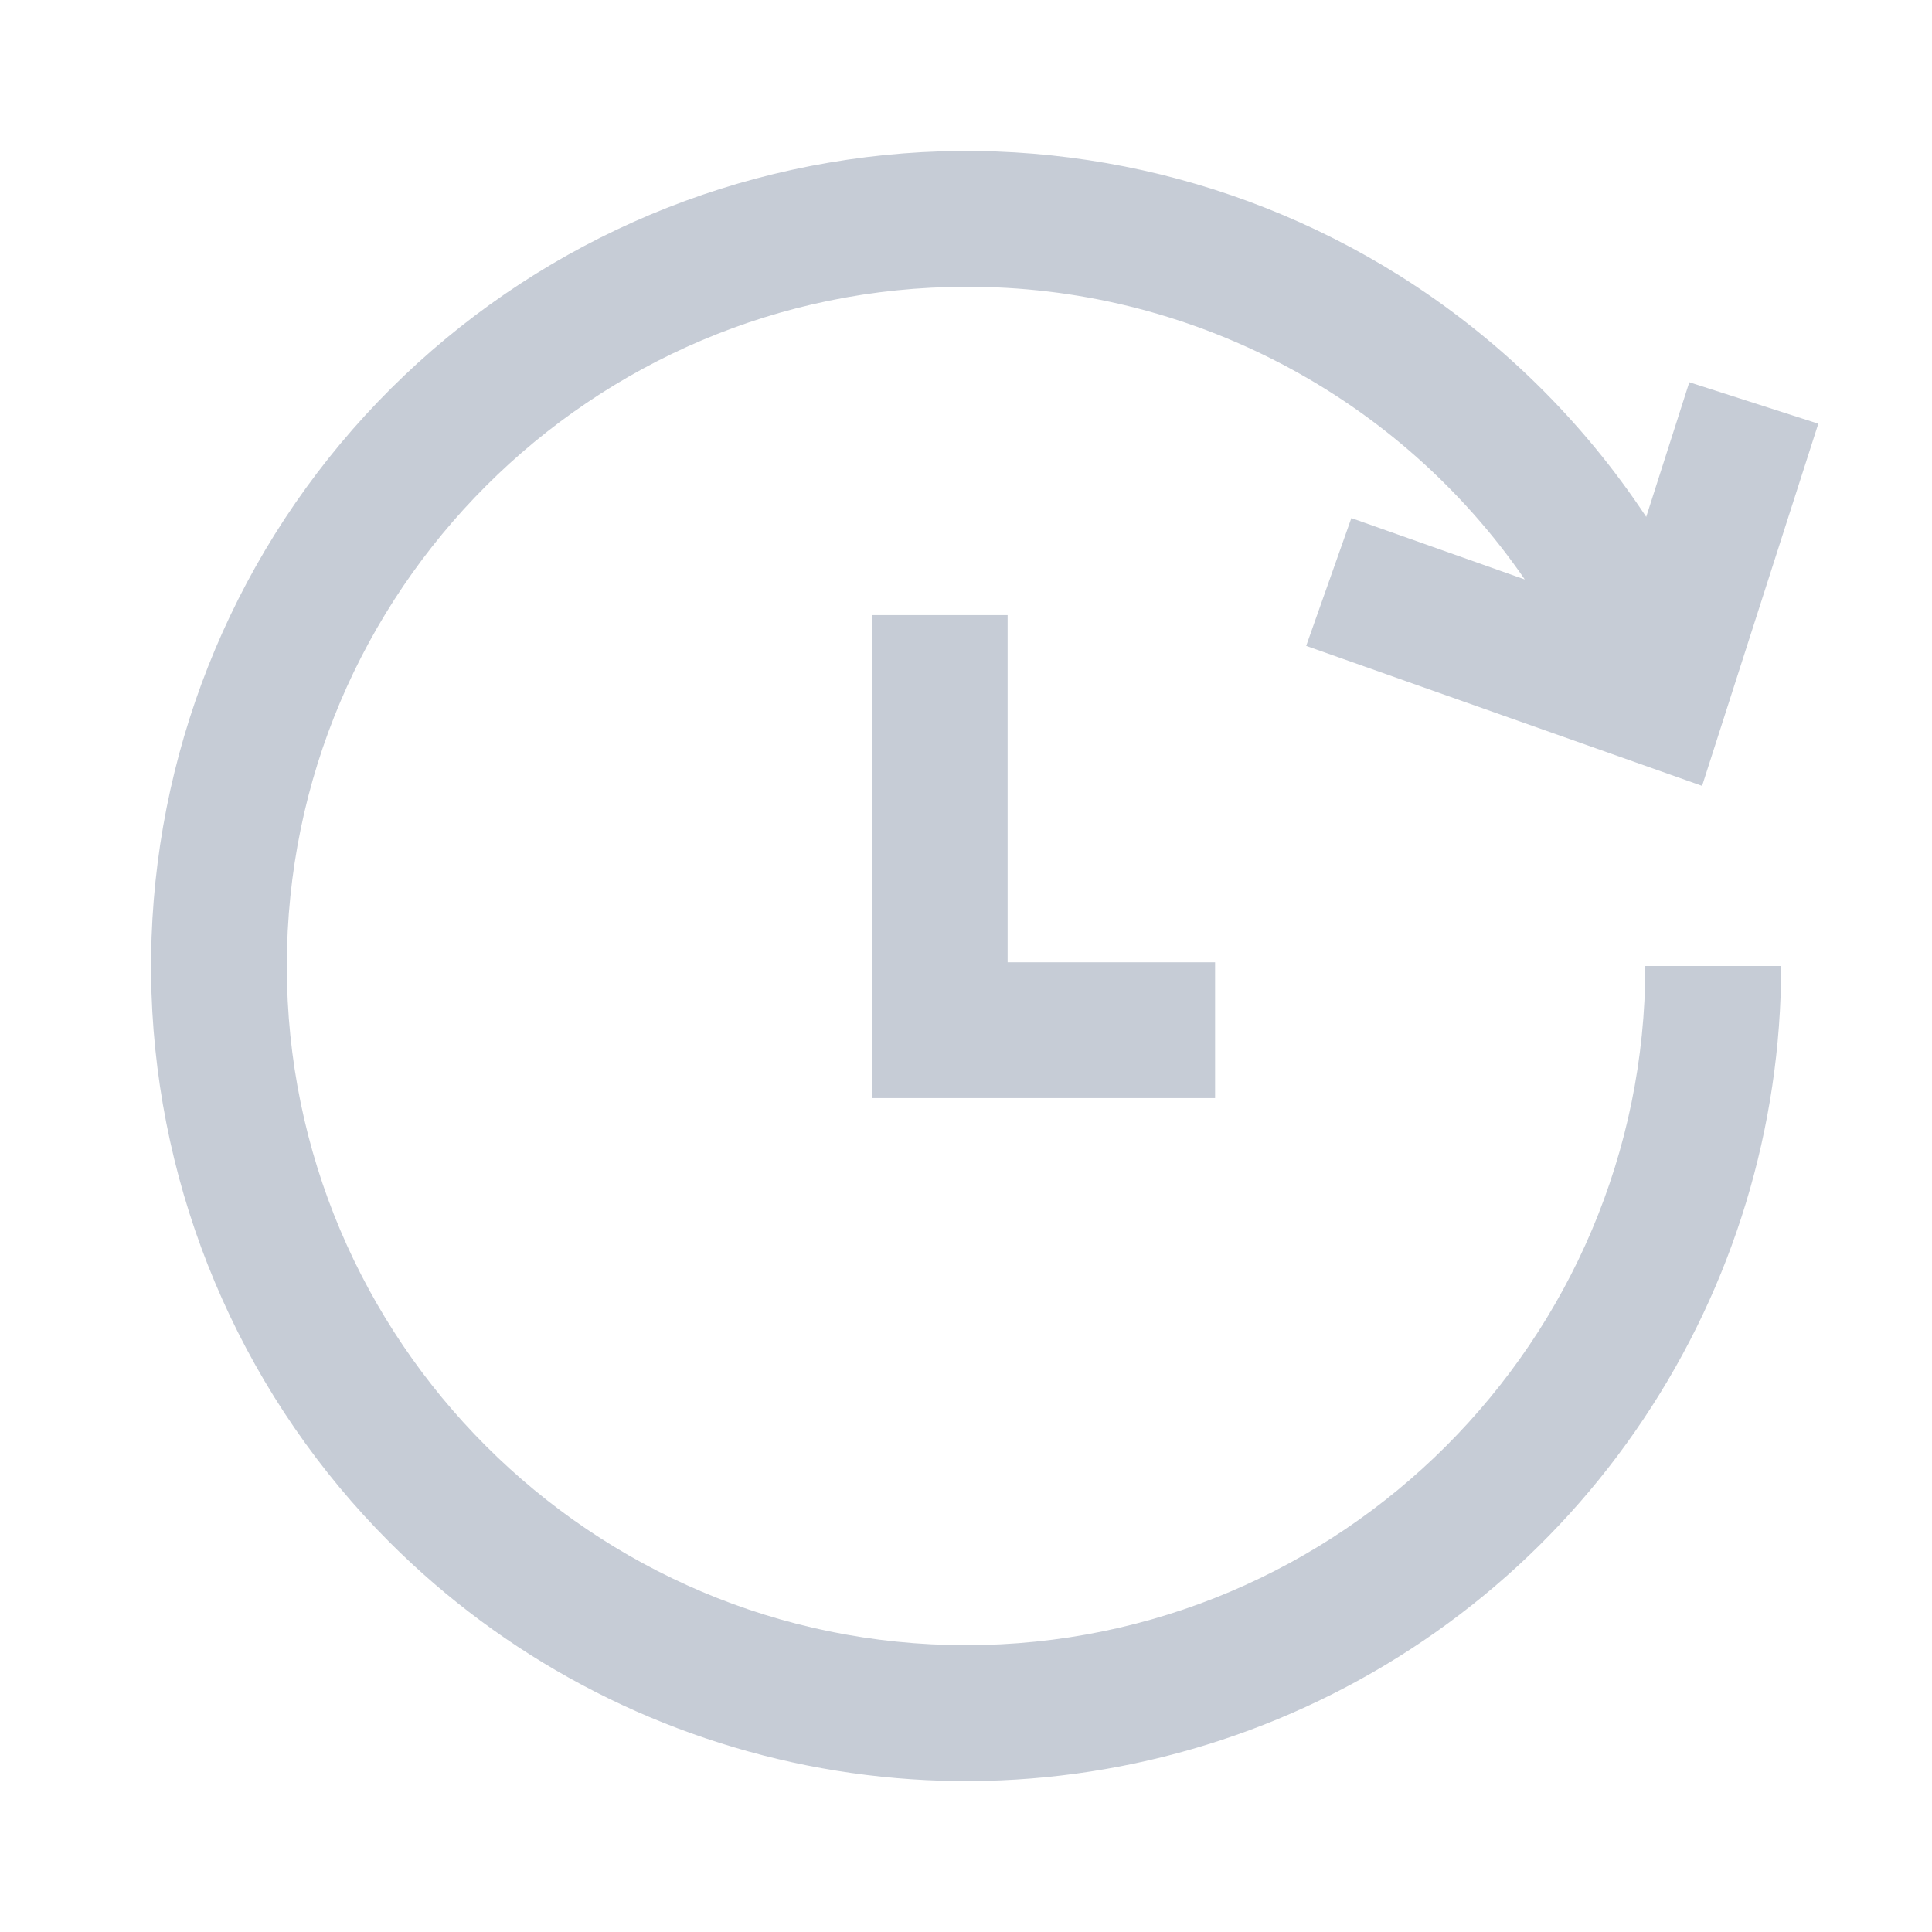 <svg width="13" height="13" viewBox="0 0 13 13" fill="none" xmlns="http://www.w3.org/2000/svg">
<g id="&#232;&#191;&#155;&#229;&#186;&#166; 1">
<path id="Vector" d="M5.866 4.139H6.78V6.475H8.176V7.389H5.866V4.139ZM12.235 2.851L11.453 5.288L8.789 4.346L9.093 3.486L10.26 3.899C9.841 3.29 9.279 2.792 8.624 2.449C7.969 2.106 7.24 1.927 6.5 1.93C3.98 1.93 1.93 3.98 1.93 6.5C1.93 9.02 3.98 11.07 6.5 11.07C9.02 11.07 11.071 9.02 11.071 6.5H11.985C11.985 7.585 11.663 8.645 11.06 9.547C10.458 10.449 9.601 11.152 8.599 11.567C7.597 11.982 6.494 12.091 5.43 11.879C4.367 11.667 3.389 11.145 2.622 10.378C1.669 9.425 1.101 8.154 1.025 6.808C0.95 5.462 1.372 4.136 2.212 3.082C3.052 2.028 4.251 1.32 5.58 1.094C6.909 0.867 8.274 1.138 9.416 1.854C10.079 2.271 10.645 2.825 11.077 3.478L11.367 2.572L12.235 2.851Z" fill="#C6CCD6"/>
</g>
</svg>
